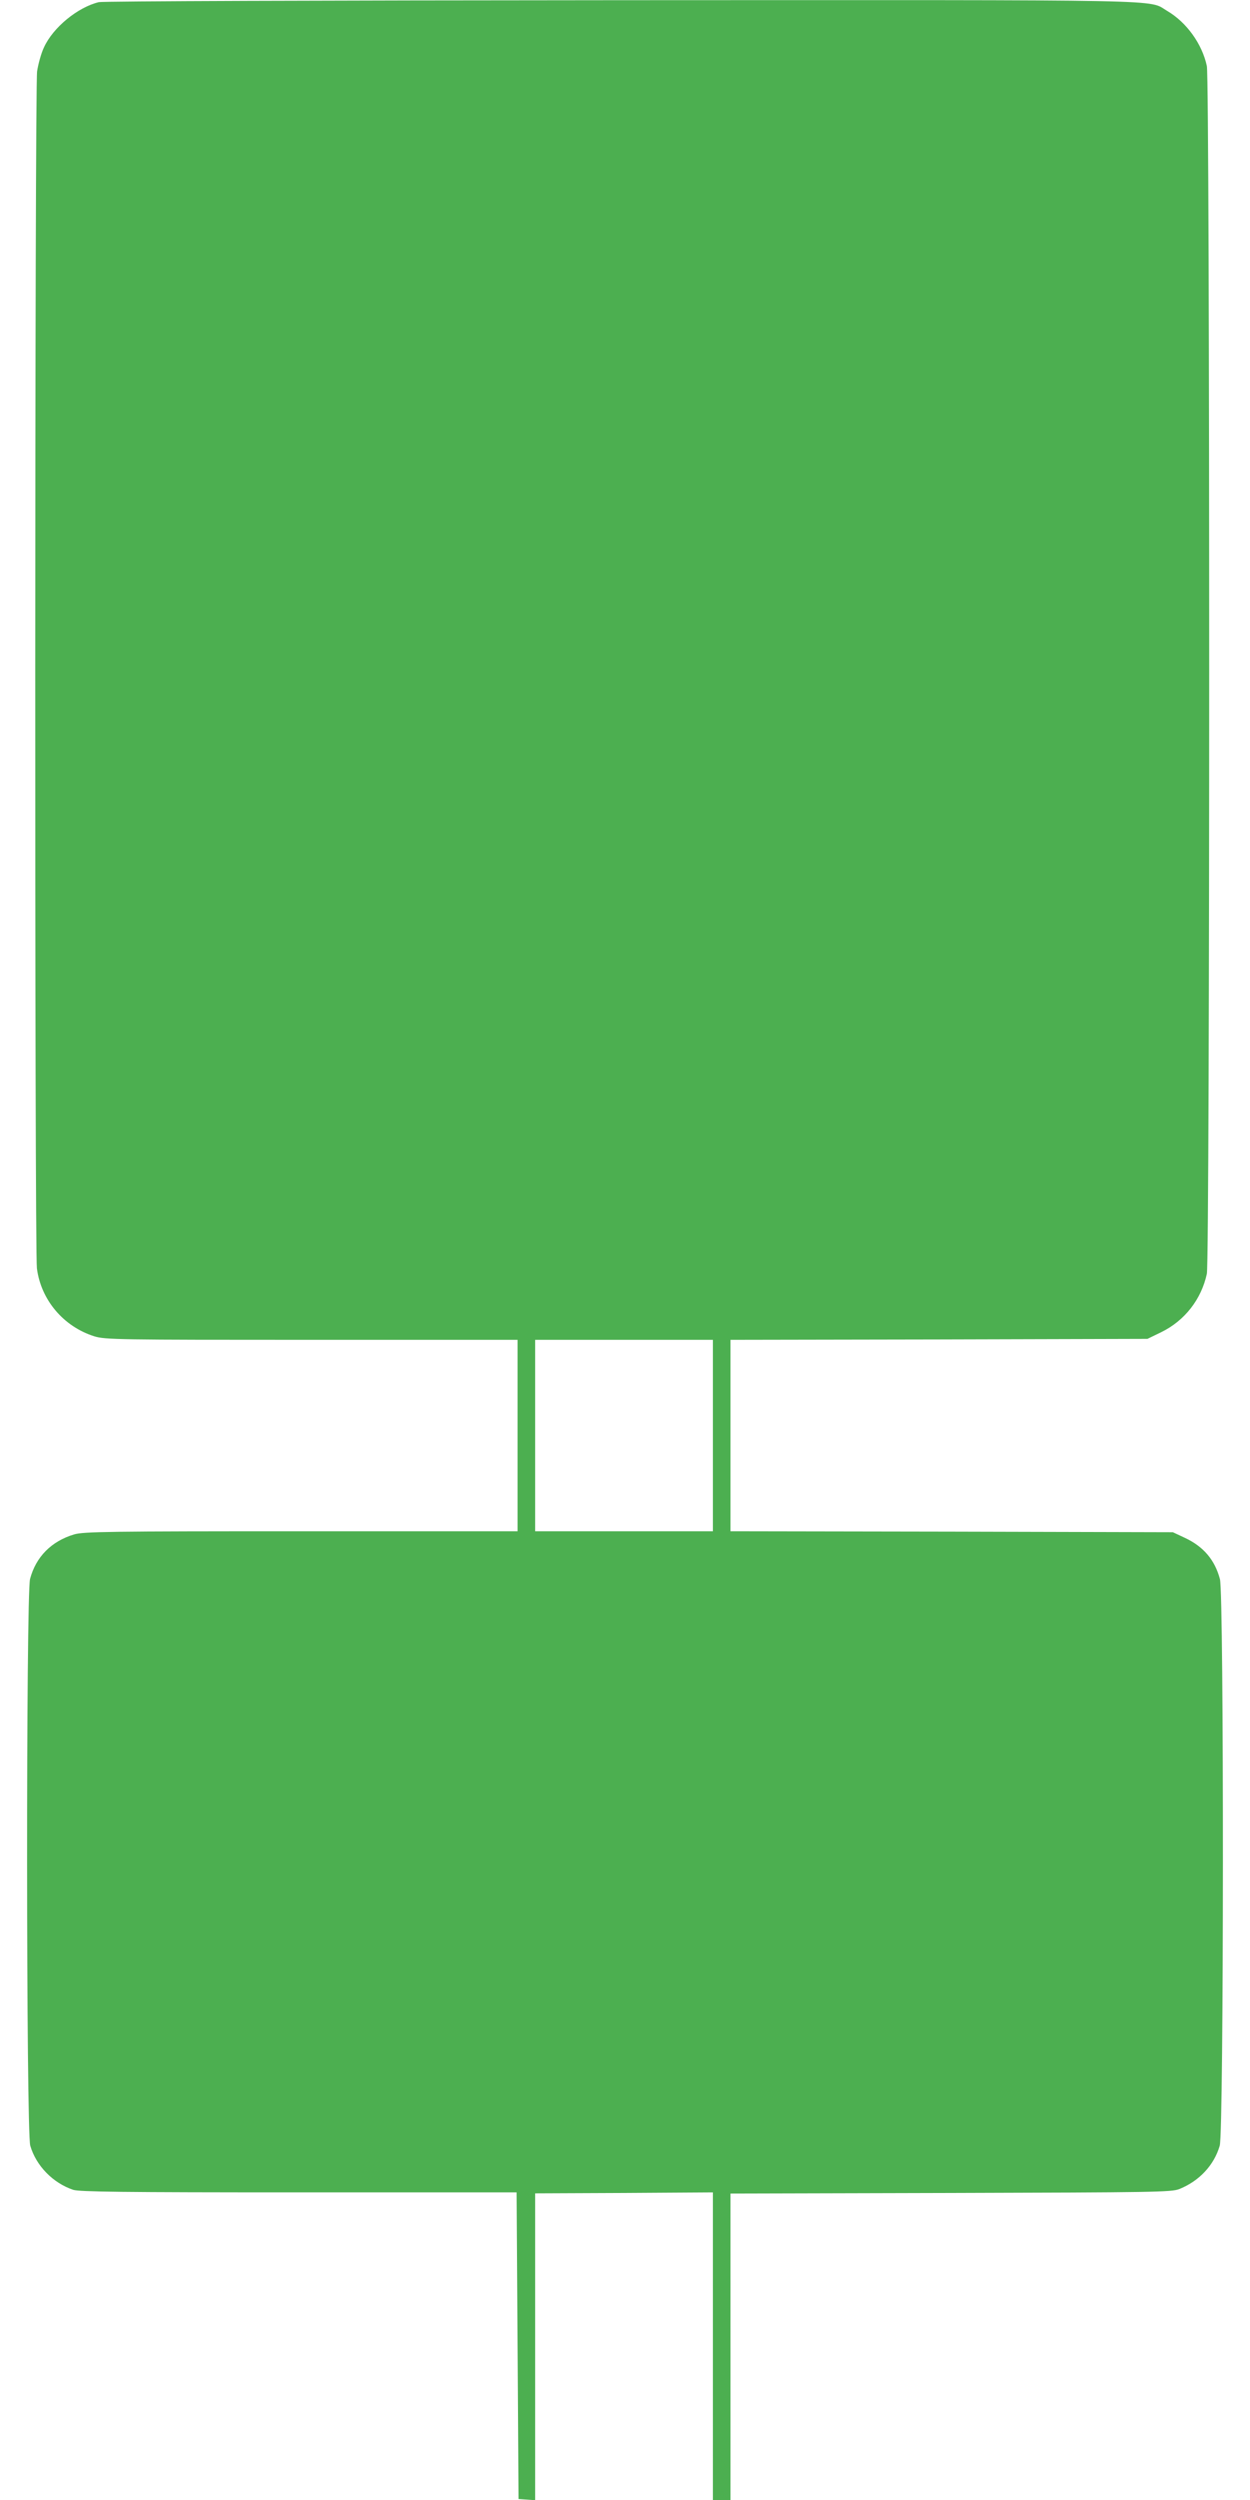 <?xml version="1.0" standalone="no"?>
<!DOCTYPE svg PUBLIC "-//W3C//DTD SVG 20010904//EN"
 "http://www.w3.org/TR/2001/REC-SVG-20010904/DTD/svg10.dtd">
<svg version="1.0" xmlns="http://www.w3.org/2000/svg"
 width="640pt" height="1280pt" viewBox="0 0 640 1280"
 preserveAspectRatio="xMidYMid meet">
<g transform="translate(0,1280) scale(0.1,-0.1)"
fill="#4caf50" stroke="none">
<path d="M506 12789 c-108 -26 -235 -130 -281 -232 -14 -29 -29 -84 -35 -122
-12 -89 -13 -6030 -1 -6129 21 -162 136 -298 294 -348 55 -17 121 -18 1113
-18 l1054 0 0 -490 0 -490 -1108 0 c-982 0 -1114 -2 -1162 -16 -117 -35 -196
-115 -226 -228 -21 -79 -20 -2831 1 -2902 30 -103 116 -191 220 -226 33 -10
248 -13 1155 -13 l1115 0 5 -785 5 -785 43 -3 42 -3 0 785 0 786 455 2 455 3
0 -787 0 -788 45 0 45 0 0 785 0 784 1128 3 c1039 3 1130 4 1170 20 102 41
178 122 207 222 21 71 22 2822 1 2901 -26 98 -84 167 -181 212 l-60 28 -1132
3 -1133 2 0 490 0 490 1068 2 1067 3 70 34 c121 59 206 169 234 299 16 76 16
6109 0 6184 -24 113 -104 224 -203 282 -102 60 83 56 -2796 55 -1547 -1 -2651
-5 -2674 -10z m3144 -7339 l0 -490 -455 0 -455 0 0 490 0 490 455 0 455 0 0
-490z"/>
</g>
</svg>

